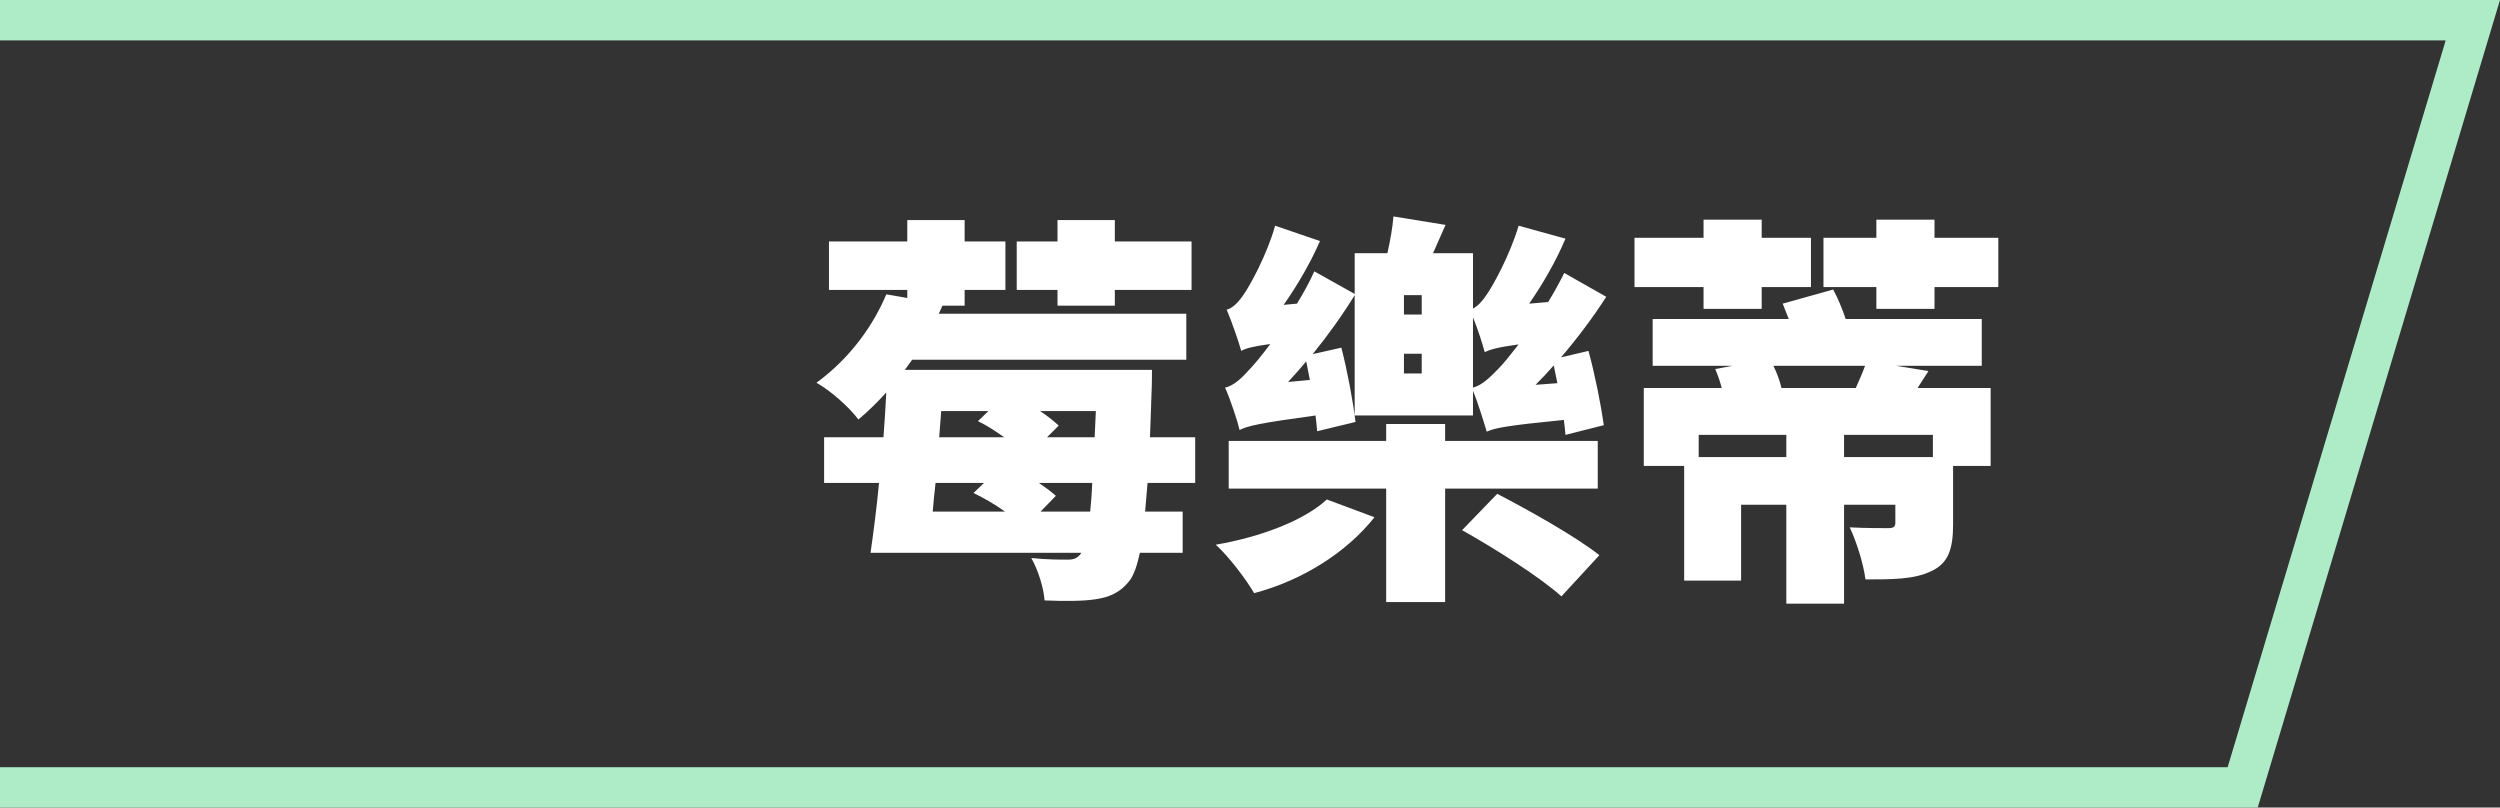 <?xml version="1.0" encoding="UTF-8"?>
<svg id="_レイヤー_2" data-name="レイヤー 2" xmlns="http://www.w3.org/2000/svg" viewBox="0 0 123.83 40">
  <rect x="0" y="0" width="123.83" height="40" fill="#333333" stroke="none"/>
  <defs>
    <style>
      .cls-1 {
        isolation: isolate;
      }

      .cls-2 {
        fill: none;
      }

      .cls-2, .cls-3, .cls-4 {
        stroke-width: 0px;
      }

      .cls-3 {
        fill: #fff;
      }

      .cls-4 {
        fill: #adecc7;
      }
    </style>
  </defs>
  <g id="_レイヤー_2-2" data-name="レイヤー 2">
    <g id="_グループ_37554" data-name="グループ 37554">
      <g id="_合体_48" data-name="合体 48">
        <path class="cls-2" d="m0,40V0h123.83l-12,40H0Z"/>
        <path class="cls-4" d="m110.34,38L121.14,2H0v36h110.34m1.49,2H0V0h123.83l-12,40Z"/>
      </g>
      <g id="_莓樂蒂" data-name="莓樂蒂" class="cls-1">
        <g class="cls-1">
          <path class="cls-3" d="m56.84,23.92c-.04.52-.08,1-.12,1.42h1.86v2.04h-2.12c-.14.66-.3,1.08-.48,1.34-.48.64-1.04.86-1.7.96-.62.1-1.56.1-2.54.06-.04-.6-.32-1.52-.66-2.1.78.08,1.42.08,1.8.08.3,0,.48-.06.66-.3l.02-.04h-10.44c.14-.98.3-2.18.42-3.46h-2.72v-2.26h2.94c.06-.74.1-1.5.14-2.22-.42.46-.88.92-1.38,1.34-.46-.62-1.42-1.46-2.08-1.82,1.72-1.26,2.84-2.9,3.46-4.38l1.04.18v-.4h-3.88v-2.4h3.88v-1.06h2.84v1.06h2.02v2.4h-2.02v.78h-1.1l-.18.4h12.26v2.28h-13.58c-.12.16-.24.34-.36.5h12.24s0,.76-.02,1.08c-.02.82-.06,1.58-.08,2.26h2.24v2.26h-2.36Zm-10.5,0c-.06.48-.1.96-.14,1.42h3.58c-.5-.36-1.06-.68-1.56-.92l.52-.5h-2.4Zm.18-2.26h3.22c-.42-.3-.88-.6-1.3-.8l.52-.5h-2.34l-.1,1.3Zm5.86-7.3h-2.02v-2.4h2.02v-1.06h2.84v1.06h3.8v2.4h-3.8v.78h-2.84v-.78Zm1.62,10.98c.04-.4.08-.88.1-1.42h-2.64c.32.22.62.44.84.64l-.76.78h2.46Zm.28-4.98h-2.76c.36.24.68.5.92.72l-.58.58h2.36l.06-1.3Z"/>
          <path class="cls-3" d="m68.08,25.62c-1.36,1.72-3.54,3.12-5.96,3.76-.42-.72-1.28-1.84-1.9-2.4,2.22-.38,4.38-1.2,5.5-2.24l2.36.88Zm10.6-8.24c.32,1.16.62,2.68.76,3.68l-1.9.48c-.02-.22-.04-.48-.08-.74-2.84.28-3.42.4-3.82.58-.12-.4-.42-1.4-.68-2.02v1.22h-5.86v-5.96c-.6.98-1.32,1.98-2.08,2.92l1.42-.32c.3,1.16.58,2.66.7,3.68l-1.9.46c-.02-.24-.04-.5-.08-.78-2.8.38-3.38.52-3.76.72-.1-.44-.46-1.52-.72-2.1.44-.1.82-.46,1.32-1.02.18-.2.52-.6.92-1.14-.9.12-1.22.22-1.44.34-.12-.44-.48-1.48-.72-2.04.3-.08.58-.36.86-.78.28-.4,1.12-1.9,1.54-3.38l2.22.76c-.46,1.06-1.12,2.2-1.8,3.16l.66-.06c.32-.52.62-1.06.86-1.6l2,1.12v-2.02h1.62c.14-.62.26-1.3.3-1.82l2.58.42-.62,1.4h1.98v2.74c.24-.12.48-.38.7-.72.28-.4,1.12-1.9,1.56-3.38l2.32.64c-.46,1.1-1.12,2.24-1.8,3.22l.94-.08c.3-.48.56-.96.8-1.44l2.08,1.18c-.64,1-1.42,2.04-2.24,3l1.36-.32Zm-7.1,6.82v5.62h-2.92v-5.62h-7.8v-2.36h7.8v-.84h2.92v.84h7.56v2.36h-7.56Zm-6.7-5.38c-.06-.32-.12-.62-.18-.92-.3.36-.6.7-.9,1.02l1.08-.1Zm5.54-4.2h-.88v.96h.88v-.96Zm0,2.9h-.88v.98h.88v-.98Zm3.74,6.94c1.58.82,3.9,2.12,5.06,3.04l-1.88,2.04c-1.04-.94-3.28-2.36-4.92-3.28l1.74-1.8Zm-1.2-5.26c.44-.12.8-.46,1.3-.98.2-.2.54-.62.96-1.16-1.06.14-1.42.26-1.68.38-.1-.38-.34-1.14-.58-1.72v3.48Zm4.18-.22c-.06-.3-.12-.6-.18-.88-.3.34-.6.66-.9.96l1.08-.08Z"/>
          <path class="cls-3" d="m84.38,14.22h-3.42v-2.44h3.42v-.9h2.88v.9h2.44v2.44h-2.44v1.08h-2.88v-1.08Zm11.14,4.16c-.2.32-.38.6-.54.84h3.62v3.86h-1.86v2.88c0,1.22-.22,1.94-1.1,2.34-.84.4-1.9.4-3.24.4-.1-.78-.44-1.86-.78-2.58.68.04,1.66.04,1.9.04.26,0,.36-.06.36-.26v-.9h-2.54v4.9h-2.86v-4.9h-2.24v3.76h-2.82v-5.68h-2v-3.86h3.86c-.08-.32-.2-.66-.32-.94l.84-.16h-3.94v-2.32h6.74c-.1-.26-.2-.52-.3-.76l2.5-.7c.24.44.46.98.62,1.46h6.74v2.32h-4.24l1.6.26Zm-7.04,4.26v-1.1h-4.34v1.1h4.34Zm-.64-4.52c.18.36.32.76.4,1.1h3.68c.16-.36.34-.76.46-1.1h-4.54Zm11.14-6.34v2.44h-3.16v1.08h-2.88v-1.08h-2.62v-2.44h2.62v-.9h2.88v.9h3.16Zm-3.24,9.76h-4.4v1.1h4.4v-1.1Z"/>
        </g>
      </g>
    </g>
  </g>
</svg>